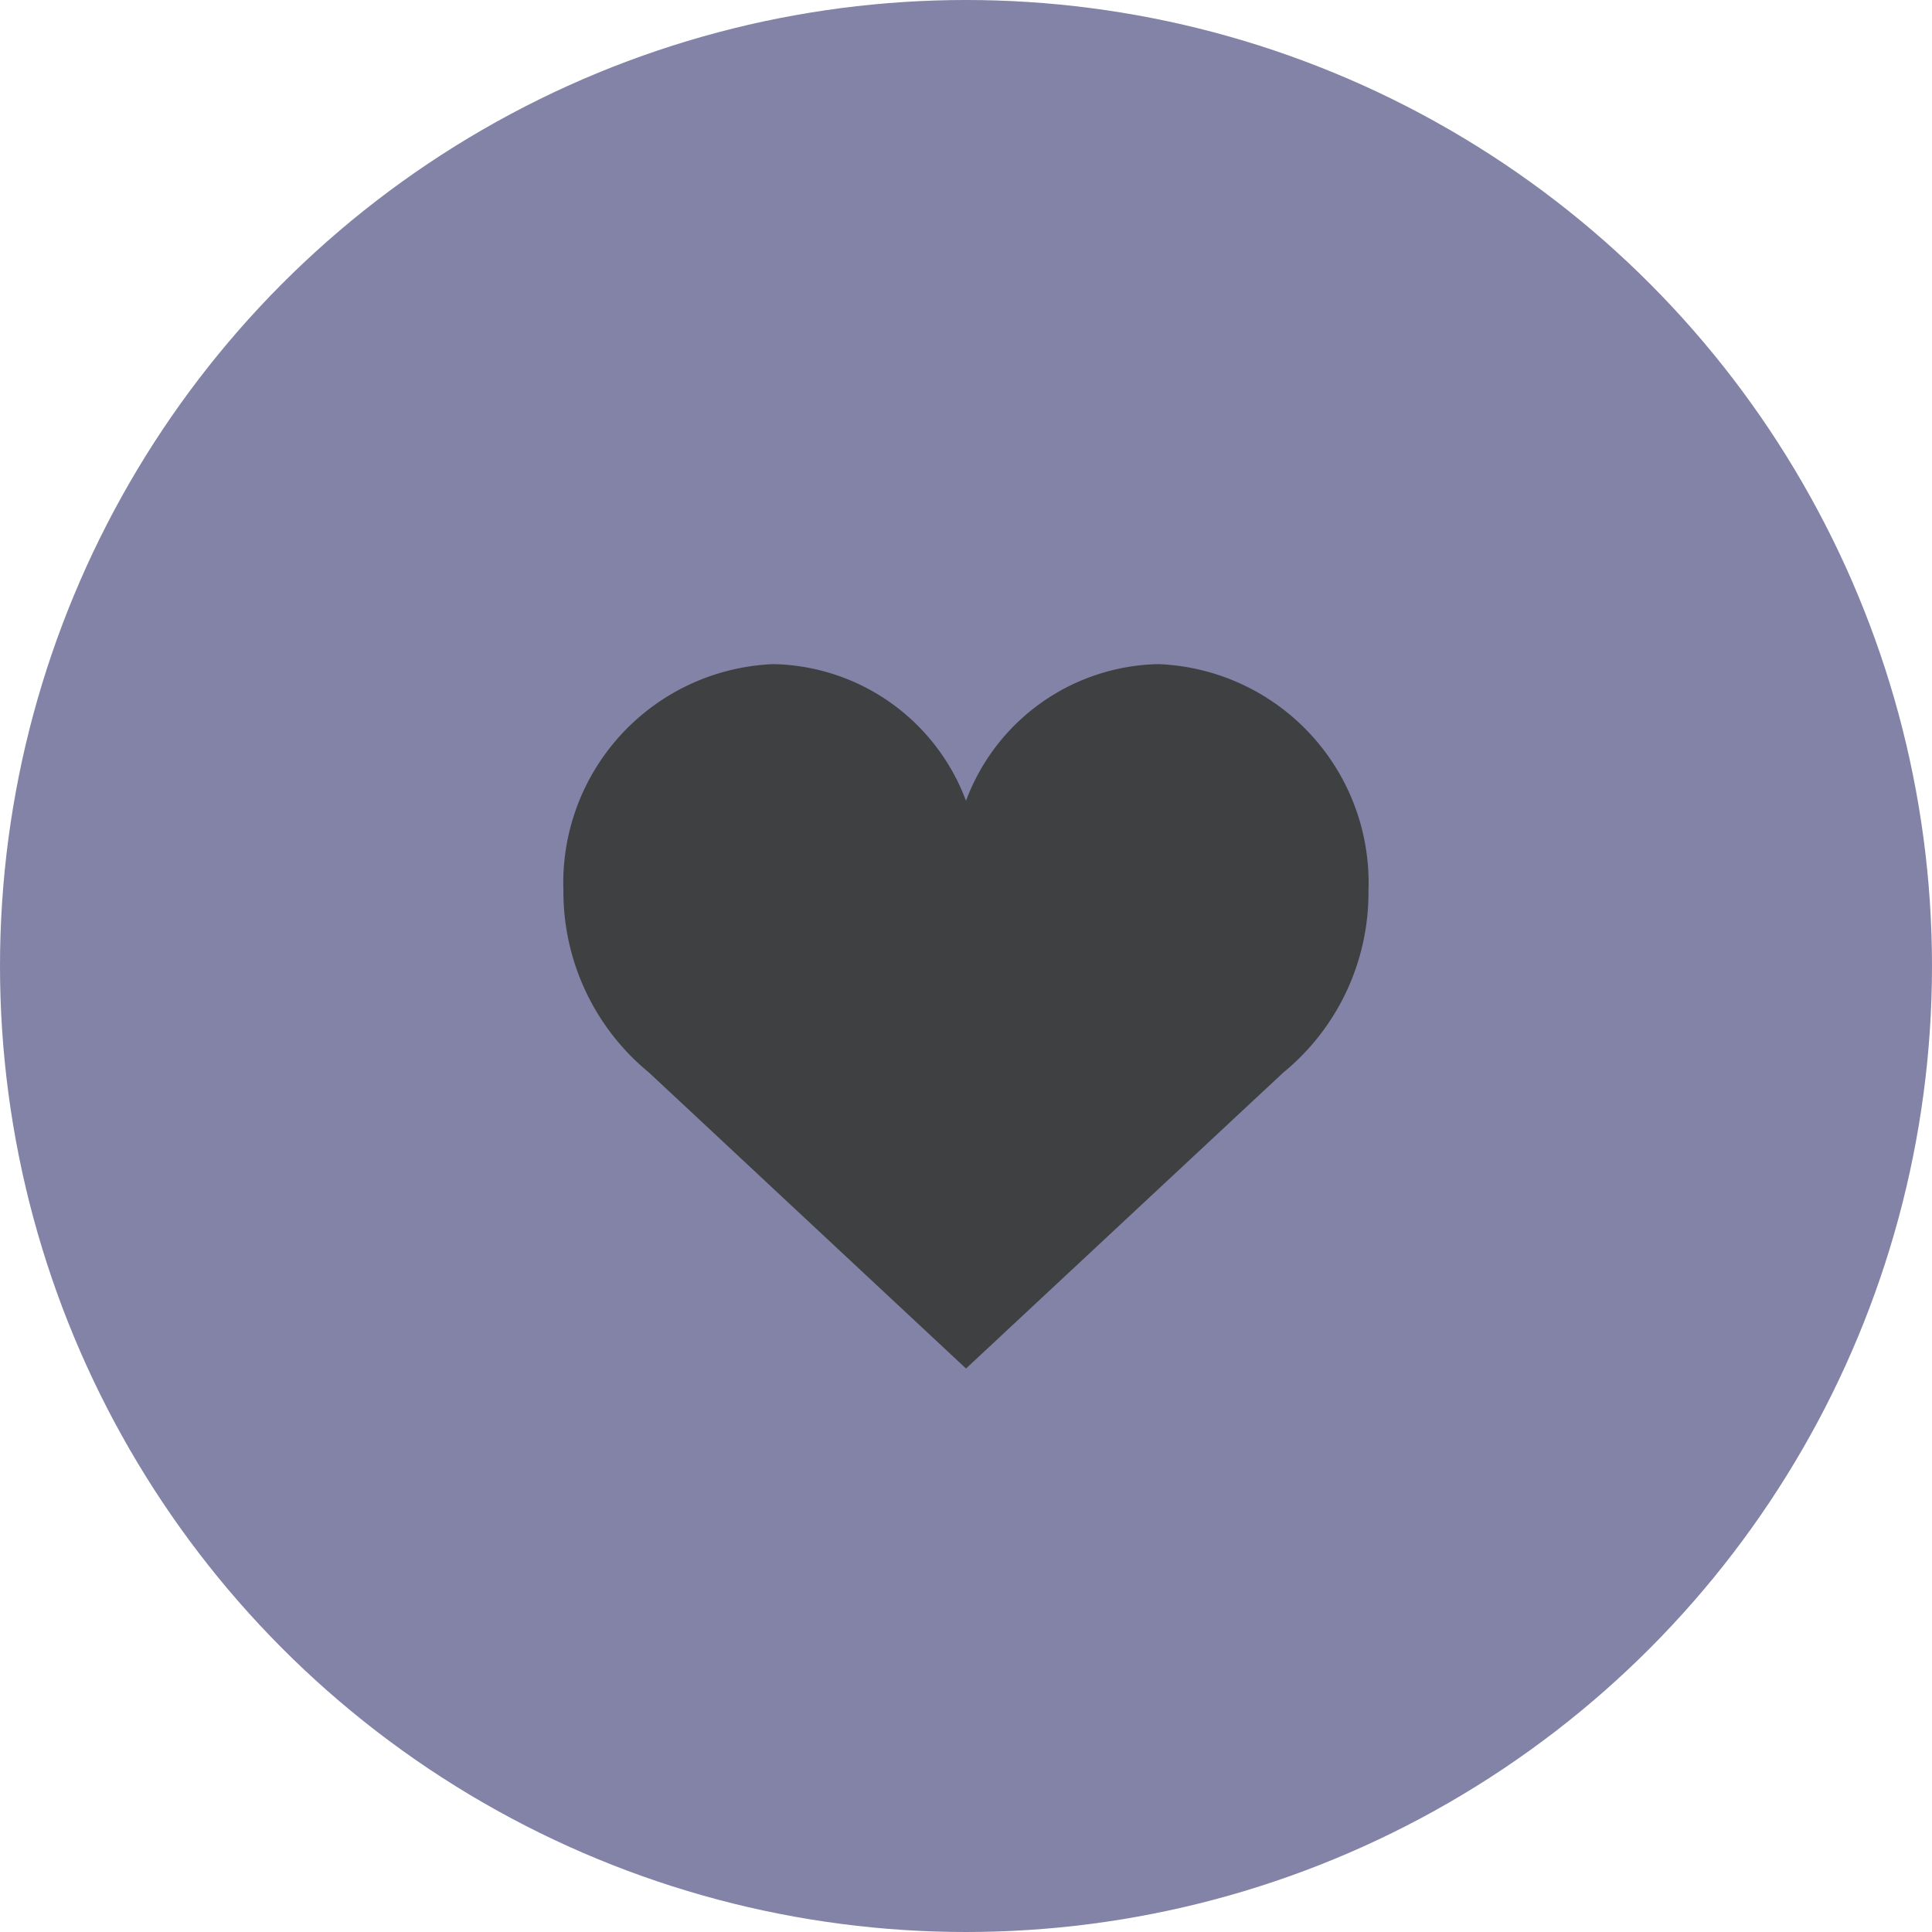 <svg xmlns="http://www.w3.org/2000/svg" xmlns:xlink="http://www.w3.org/1999/xlink" width="32" height="32" viewBox="0 0 32 32">
  <defs>
    <clipPath id="clip-Ico-heart-hover_">
      <rect width="32" height="32"/>
    </clipPath>
  </defs>
  <g id="Ico-heart-hover_" data-name="Ico-heart-hover " clip-path="url(#clip-Ico-heart-hover_)">
    <g id="ico-heart-hover">
      <circle id="Ellipse_1" data-name="Ellipse 1" cx="16" cy="16" r="16" fill="#8283a7"/>
      <path id="Forme_13" data-name="Forme 13" d="M19.186,11A3.474,3.474,0,0,0,16,13.264,3.477,3.477,0,0,0,12.813,11a3.625,3.625,0,0,0-3.481,3.75,3.873,3.873,0,0,0,1.415,3.013L16,22.667l5.253-4.9a3.85,3.85,0,0,0,1.413-3.013A3.624,3.624,0,0,0,19.186,11Z" fill="#3f4041" fill-rule="evenodd"/>
    </g>
  </g>
</svg>
